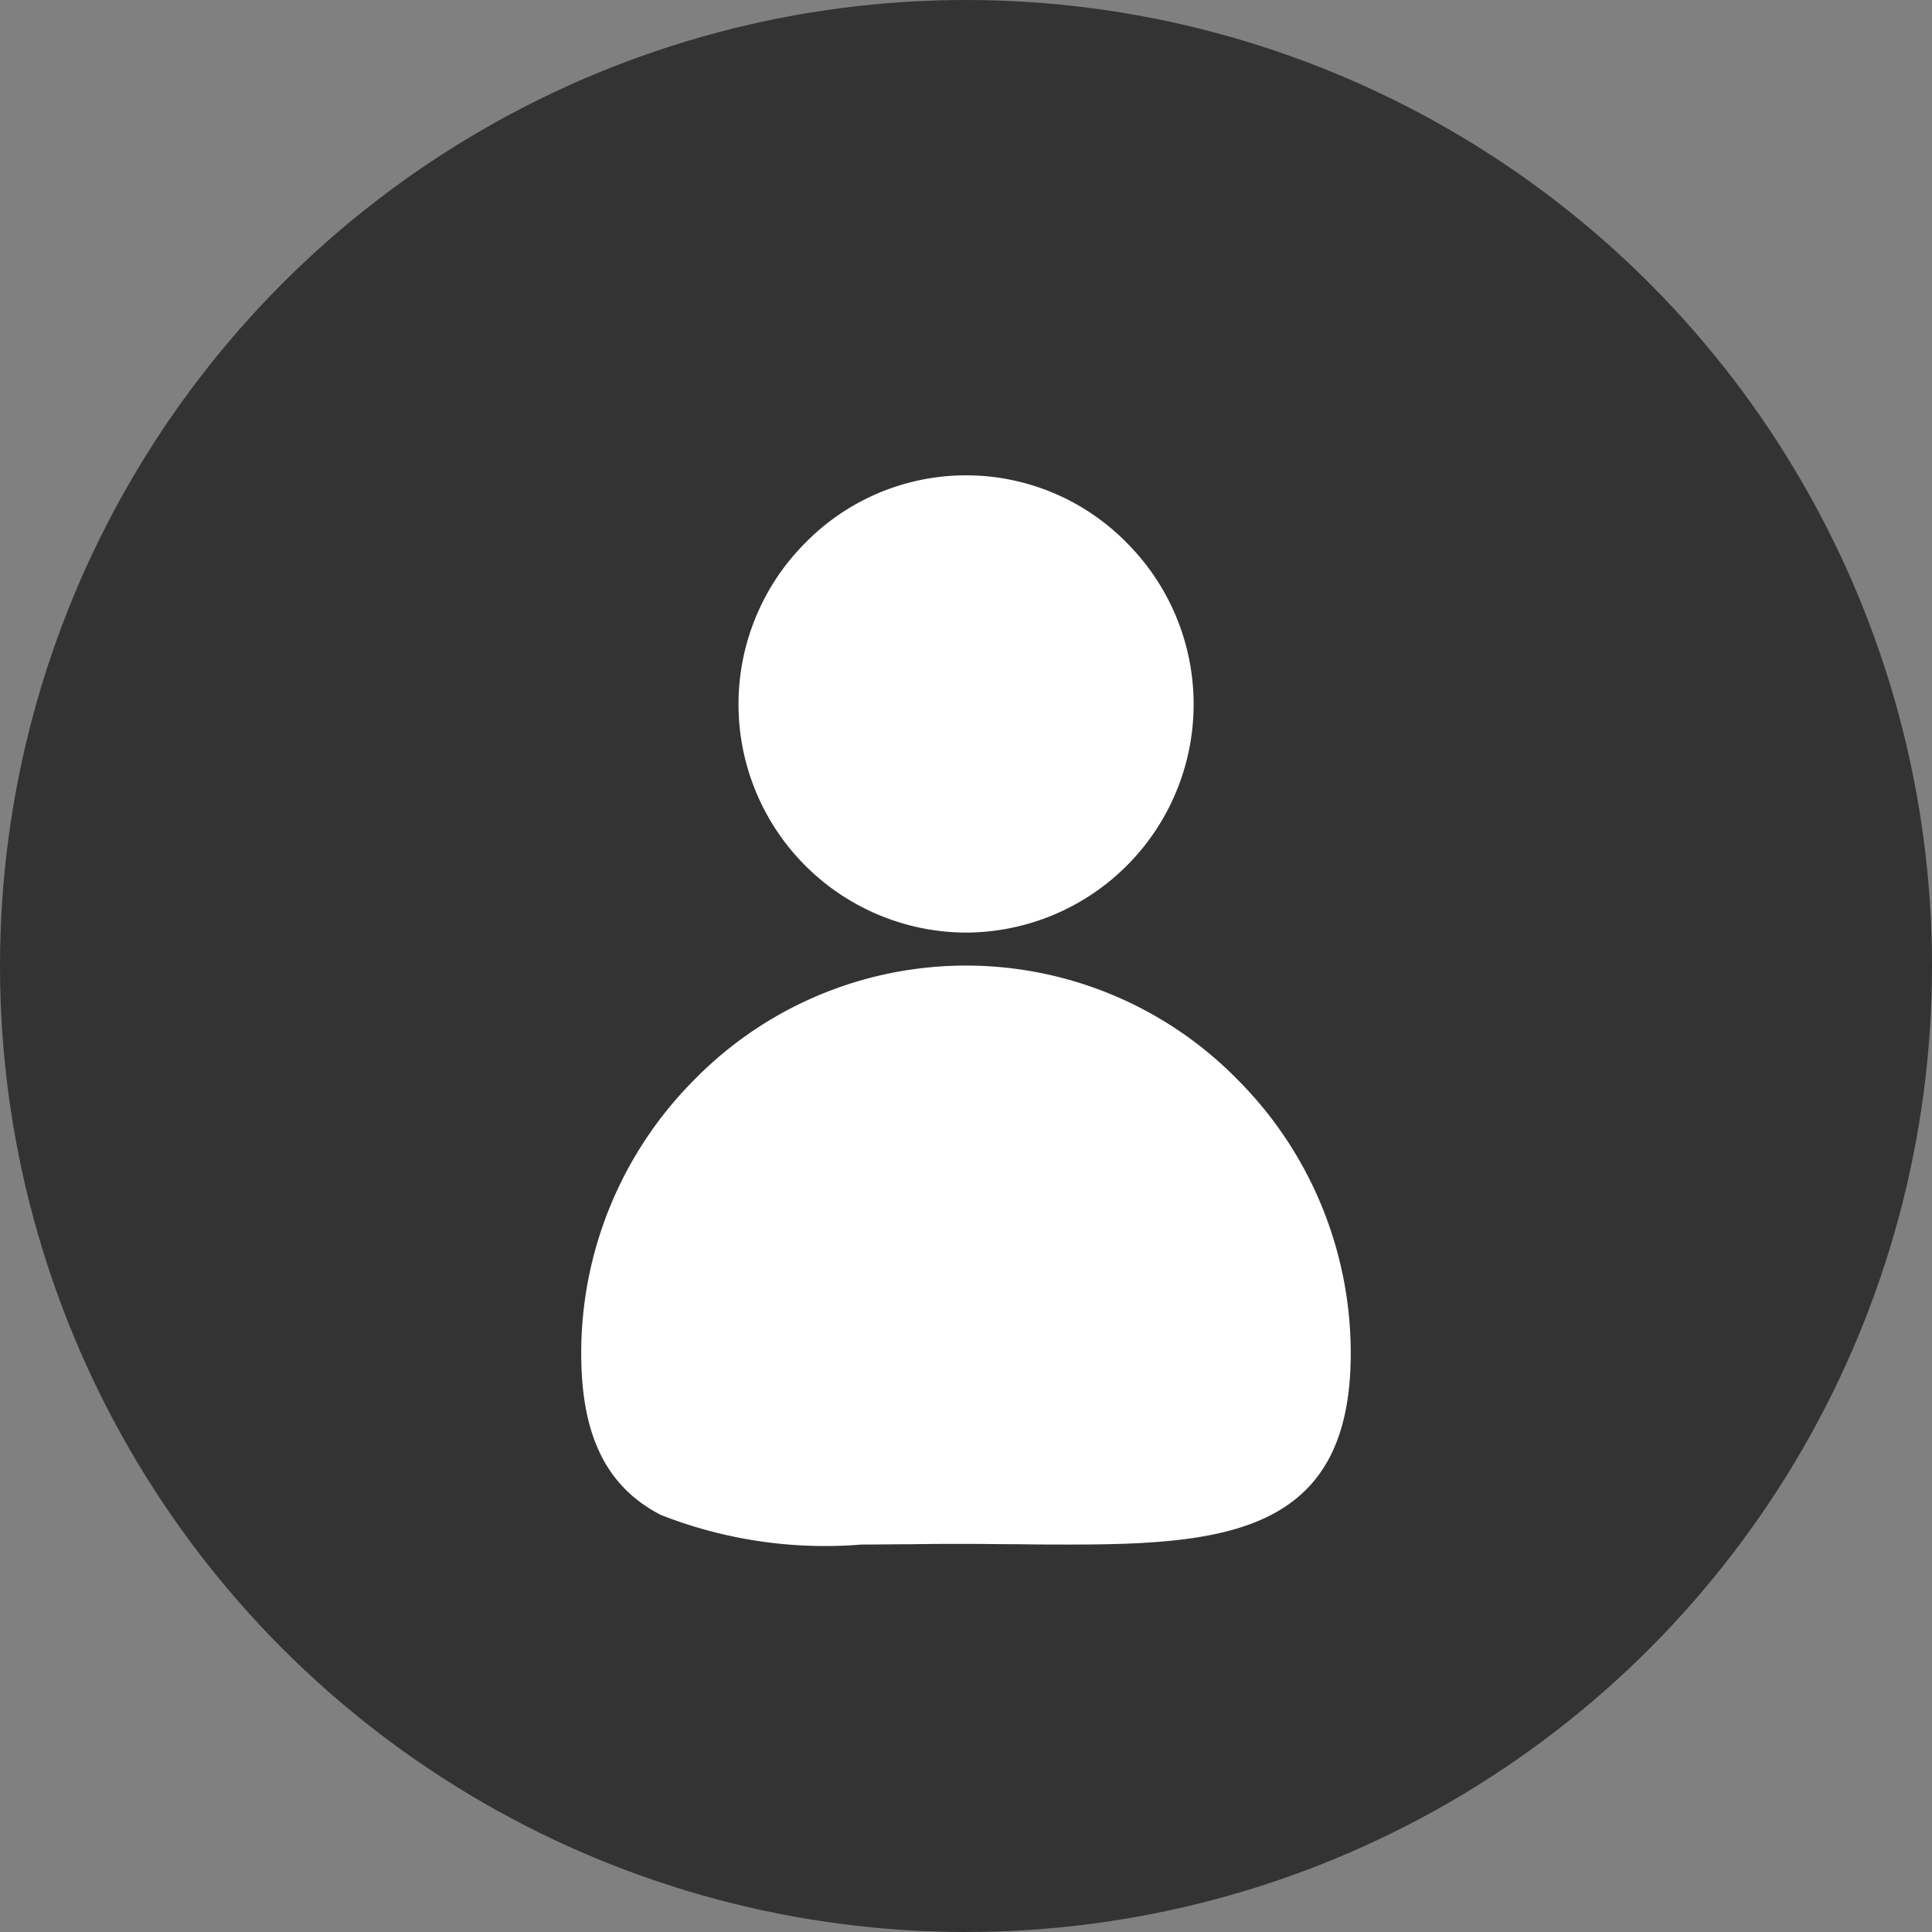 <svg id="Componente_19_1" data-name="Componente 19 – 1" xmlns="http://www.w3.org/2000/svg" width="44" height="44" viewBox="0 0 44 44">
  <rect x="0" y="0" width="44" height="44" fill="#808080" stroke="none"/>
  <circle id="Elipse_3" data-name="Elipse 3" cx="22" cy="22" r="22" fill="#333"/>
  <path id="Exclusão_1" data-name="Exclusão 1" d="M11.15,24.351c-.371,0-.744,0-1.14-.007h0c-.4,0-.821-.008-1.243-.008s-.839,0-1.243.008h0c-.4,0-.769.007-1.14.007a10.24,10.24,0,0,1-4.566-.672C.575,23.041,0,21.873,0,20a8.812,8.812,0,0,1,2.57-6.229,8.662,8.662,0,0,1,12.386,0A8.813,8.813,0,0,1,17.525,20C17.525,24.03,14.762,24.351,11.15,24.351ZM8.762,10.414A5.2,5.2,0,0,1,5.1,1.542a5.126,5.126,0,0,1,7.329,0,5.2,5.2,0,0,1-3.665,8.872Z" transform="translate(13.237 10.825)" fill="#fff"/>
</svg>
